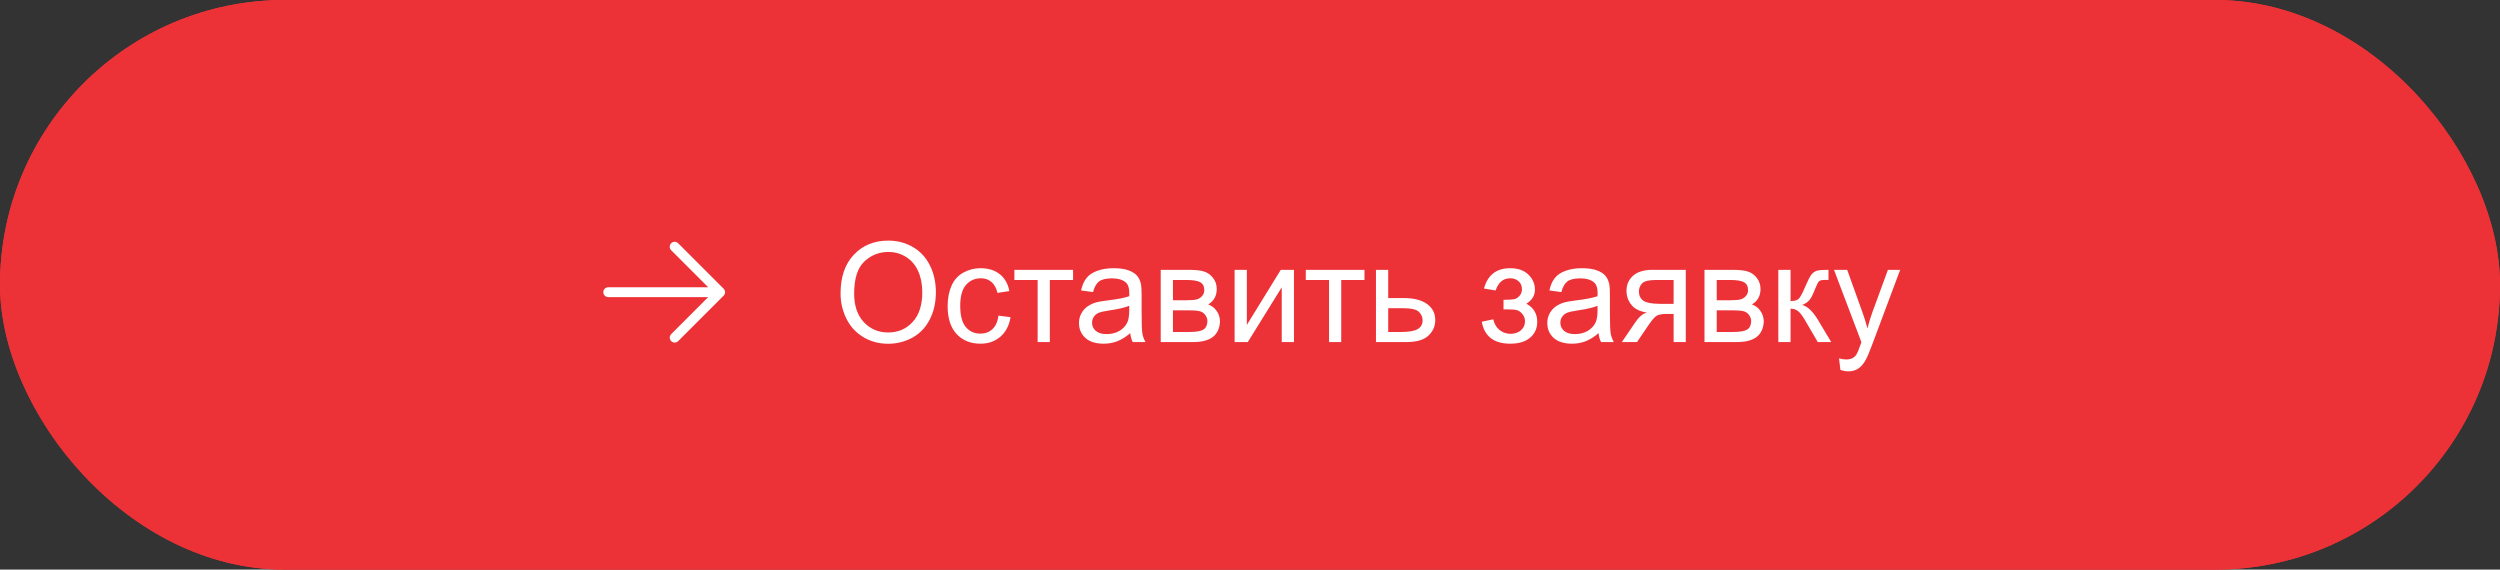 <?xml version="1.0" encoding="UTF-8"?> <svg xmlns="http://www.w3.org/2000/svg" width="395" height="90" viewBox="0 0 395 90" fill="none"><rect x="0" y="0" width="395" height="90" fill="#333333" stroke="none"/><g data-figma-bg-blur-radius="12.1824"><rect width="395" height="90" rx="45" fill="#ED3237"></rect><rect width="395" height="90" rx="45" fill="#ED3237"></rect></g><path d="M132.808 46.374C132.808 43.761 133.509 41.716 134.913 40.241C136.317 38.758 138.129 38.017 140.349 38.017C141.802 38.017 143.113 38.364 144.28 39.059C145.448 39.754 146.336 40.724 146.944 41.97C147.56 43.209 147.868 44.616 147.868 46.192C147.868 47.789 147.546 49.218 146.901 50.478C146.257 51.738 145.344 52.694 144.162 53.346C142.98 53.991 141.706 54.313 140.338 54.313C138.855 54.313 137.531 53.955 136.363 53.239C135.196 52.523 134.312 51.545 133.71 50.306C133.108 49.067 132.808 47.757 132.808 46.374ZM134.956 46.407C134.956 48.304 135.465 49.801 136.481 50.897C137.506 51.986 138.787 52.53 140.327 52.53C141.896 52.53 143.185 51.978 144.194 50.876C145.211 49.773 145.72 48.208 145.72 46.181C145.72 44.899 145.501 43.782 145.064 42.83C144.635 41.87 144.001 41.129 143.163 40.606C142.332 40.076 141.398 39.811 140.359 39.811C138.884 39.811 137.613 40.319 136.546 41.336C135.486 42.346 134.956 44.036 134.956 46.407ZM157.762 49.866L159.663 50.113C159.455 51.423 158.922 52.451 158.062 53.196C157.21 53.933 156.161 54.302 154.915 54.302C153.354 54.302 152.097 53.794 151.145 52.777C150.199 51.753 149.727 50.288 149.727 48.383C149.727 47.151 149.931 46.074 150.339 45.15C150.747 44.226 151.367 43.535 152.197 43.077C153.035 42.611 153.945 42.378 154.926 42.378C156.165 42.378 157.178 42.694 157.966 43.324C158.754 43.947 159.258 44.835 159.48 45.988L157.601 46.278C157.422 45.512 157.103 44.935 156.645 44.548C156.193 44.162 155.646 43.968 155.001 43.968C154.027 43.968 153.236 44.319 152.627 45.021C152.018 45.716 151.714 46.819 151.714 48.33C151.714 49.862 152.007 50.976 152.595 51.67C153.182 52.365 153.948 52.712 154.894 52.712C155.653 52.712 156.286 52.48 156.795 52.014C157.303 51.549 157.626 50.833 157.762 49.866ZM160.275 42.636H169.546V44.237H165.872V54.044H163.949V44.237H160.275V42.636ZM178.58 52.637C177.864 53.246 177.173 53.676 176.507 53.926C175.848 54.177 175.139 54.302 174.38 54.302C173.127 54.302 172.163 53.998 171.49 53.389C170.817 52.773 170.48 51.989 170.48 51.037C170.48 50.478 170.606 49.97 170.856 49.511C171.114 49.046 171.447 48.673 171.855 48.394C172.271 48.115 172.736 47.904 173.252 47.76C173.632 47.66 174.204 47.563 174.971 47.47C176.532 47.284 177.681 47.062 178.419 46.804C178.426 46.539 178.43 46.371 178.43 46.299C178.43 45.512 178.247 44.956 177.882 44.634C177.388 44.197 176.654 43.979 175.68 43.979C174.77 43.979 174.097 44.14 173.66 44.462C173.23 44.778 172.912 45.34 172.704 46.149L170.813 45.891C170.985 45.082 171.268 44.43 171.662 43.936C172.056 43.435 172.625 43.052 173.37 42.787C174.115 42.514 174.978 42.378 175.959 42.378C176.933 42.378 177.724 42.493 178.333 42.722C178.942 42.951 179.389 43.241 179.676 43.592C179.962 43.936 180.163 44.373 180.277 44.903C180.342 45.232 180.374 45.827 180.374 46.686V49.264C180.374 51.062 180.413 52.2 180.492 52.68C180.578 53.153 180.743 53.608 180.986 54.044H178.967C178.766 53.643 178.637 53.174 178.58 52.637ZM178.419 48.319C177.717 48.605 176.664 48.849 175.261 49.049C174.466 49.164 173.904 49.293 173.574 49.436C173.245 49.579 172.991 49.791 172.812 50.07C172.632 50.342 172.543 50.646 172.543 50.983C172.543 51.498 172.736 51.928 173.123 52.272C173.517 52.616 174.09 52.788 174.842 52.788C175.587 52.788 176.249 52.627 176.829 52.304C177.409 51.975 177.835 51.527 178.107 50.961C178.315 50.525 178.419 49.88 178.419 49.028V48.319ZM183.393 42.636H187.851C188.946 42.636 189.759 42.729 190.289 42.916C190.826 43.095 191.285 43.428 191.664 43.915C192.051 44.401 192.244 44.985 192.244 45.666C192.244 46.21 192.13 46.686 191.9 47.094C191.678 47.495 191.342 47.832 190.891 48.104C191.428 48.283 191.872 48.62 192.223 49.114C192.581 49.601 192.76 50.181 192.76 50.854C192.688 51.935 192.301 52.737 191.6 53.26C190.898 53.783 189.877 54.044 188.538 54.044H183.393V42.636ZM185.326 47.438H187.389C188.212 47.438 188.778 47.395 189.086 47.309C189.394 47.223 189.67 47.051 189.913 46.794C190.157 46.529 190.278 46.213 190.278 45.848C190.278 45.247 190.063 44.828 189.634 44.591C189.211 44.355 188.484 44.237 187.453 44.237H185.326V47.438ZM185.326 52.455H187.872C188.968 52.455 189.72 52.329 190.128 52.079C190.536 51.821 190.751 51.38 190.772 50.757C190.772 50.392 190.654 50.056 190.418 49.748C190.182 49.432 189.874 49.236 189.494 49.157C189.115 49.071 188.506 49.028 187.668 49.028H185.326V52.455ZM195.069 42.636H197.003V51.337L202.363 42.636H204.447V54.044H202.514V45.397L197.153 54.044H195.069V42.636ZM206.316 42.636H215.587V44.237H211.913V54.044H209.99V44.237H206.316V42.636ZM217.402 42.636H219.336V47.094H221.785C223.382 47.094 224.61 47.406 225.47 48.029C226.336 48.645 226.77 49.497 226.77 50.585C226.77 51.538 226.408 52.354 225.685 53.035C224.968 53.708 223.819 54.044 222.236 54.044H217.402V42.636ZM219.336 52.455H221.366C222.591 52.455 223.465 52.304 223.987 52.003C224.51 51.703 224.771 51.234 224.771 50.596C224.771 50.102 224.578 49.662 224.191 49.275C223.805 48.888 222.949 48.695 221.624 48.695H219.336V52.455ZM237.555 48.888V47.373C238.371 47.366 238.926 47.334 239.22 47.277C239.521 47.22 239.803 47.048 240.068 46.761C240.333 46.475 240.466 46.117 240.466 45.687C240.466 45.164 240.29 44.749 239.939 44.441C239.596 44.126 239.148 43.968 238.597 43.968C237.508 43.968 236.745 44.609 236.309 45.891L234.472 45.59C235.045 43.449 236.427 42.378 238.618 42.378C239.836 42.378 240.788 42.711 241.476 43.377C242.17 44.044 242.518 44.838 242.518 45.762C242.518 46.693 242.066 47.434 241.164 47.986C241.737 48.294 242.167 48.688 242.453 49.167C242.74 49.64 242.883 50.202 242.883 50.854C242.883 51.878 242.51 52.709 241.766 53.346C241.021 53.984 239.979 54.302 238.64 54.302C236.04 54.302 234.533 53.146 234.117 50.833L235.933 50.446C236.097 51.176 236.43 51.742 236.932 52.143C237.44 52.544 238.02 52.745 238.672 52.745C239.324 52.745 239.864 52.562 240.294 52.197C240.731 51.824 240.949 51.352 240.949 50.779C240.949 50.335 240.813 49.948 240.541 49.619C240.269 49.289 239.979 49.085 239.671 49.006C239.363 48.92 238.804 48.877 237.995 48.877C237.931 48.877 237.784 48.881 237.555 48.888ZM252.572 52.637C251.856 53.246 251.165 53.676 250.499 53.926C249.84 54.177 249.131 54.302 248.372 54.302C247.119 54.302 246.156 53.998 245.482 53.389C244.809 52.773 244.473 51.989 244.473 51.037C244.473 50.478 244.598 49.97 244.849 49.511C245.106 49.046 245.439 48.673 245.848 48.394C246.263 48.115 246.729 47.904 247.244 47.76C247.624 47.66 248.197 47.563 248.963 47.47C250.524 47.284 251.674 47.062 252.411 46.804C252.418 46.539 252.422 46.371 252.422 46.299C252.422 45.512 252.239 44.956 251.874 44.634C251.38 44.197 250.646 43.979 249.672 43.979C248.762 43.979 248.089 44.14 247.652 44.462C247.223 44.778 246.904 45.34 246.696 46.149L244.806 45.891C244.978 45.082 245.26 44.43 245.654 43.936C246.048 43.435 246.618 43.052 247.362 42.787C248.107 42.514 248.97 42.378 249.951 42.378C250.925 42.378 251.716 42.493 252.325 42.722C252.934 42.951 253.382 43.241 253.668 43.592C253.954 43.936 254.155 44.373 254.27 44.903C254.334 45.232 254.366 45.827 254.366 46.686V49.264C254.366 51.062 254.406 52.2 254.484 52.68C254.57 53.153 254.735 53.608 254.979 54.044H252.959C252.758 53.643 252.63 53.174 252.572 52.637ZM252.411 48.319C251.709 48.605 250.657 48.849 249.253 49.049C248.458 49.164 247.896 49.293 247.566 49.436C247.237 49.579 246.983 49.791 246.804 50.07C246.625 50.342 246.535 50.646 246.535 50.983C246.535 51.498 246.729 51.928 247.115 52.272C247.509 52.616 248.082 52.788 248.834 52.788C249.579 52.788 250.241 52.627 250.821 52.304C251.401 51.975 251.827 51.527 252.1 50.961C252.307 50.525 252.411 49.88 252.411 49.028V48.319ZM266.354 42.636V54.044H264.432V49.597H263.314C262.634 49.597 262.126 49.687 261.789 49.866C261.46 50.038 260.976 50.6 260.339 51.552L258.652 54.044H256.257L258.341 50.972C258.978 50.034 259.612 49.504 260.242 49.382C259.139 49.232 258.319 48.834 257.782 48.19C257.252 47.545 256.987 46.804 256.987 45.966C256.987 44.978 257.335 44.176 258.029 43.56C258.731 42.944 259.744 42.636 261.069 42.636H266.354ZM264.432 44.237H261.682C260.529 44.237 259.784 44.416 259.447 44.774C259.118 45.132 258.953 45.551 258.953 46.031C258.953 46.711 259.197 47.212 259.684 47.535C260.178 47.85 261.048 48.007 262.294 48.007H264.432V44.237ZM269.309 42.636H273.767C274.862 42.636 275.675 42.729 276.205 42.916C276.742 43.095 277.201 43.428 277.58 43.915C277.967 44.401 278.16 44.985 278.16 45.666C278.16 46.21 278.046 46.686 277.816 47.094C277.594 47.495 277.258 47.832 276.807 48.104C277.344 48.283 277.788 48.62 278.139 49.114C278.497 49.601 278.676 50.181 278.676 50.854C278.604 51.935 278.217 52.737 277.516 53.26C276.814 53.783 275.793 54.044 274.454 54.044H269.309V42.636ZM271.242 47.438H273.305C274.128 47.438 274.694 47.395 275.002 47.309C275.31 47.223 275.586 47.051 275.829 46.794C276.073 46.529 276.194 46.213 276.194 45.848C276.194 45.247 275.979 44.828 275.55 44.591C275.127 44.355 274.4 44.237 273.369 44.237H271.242V47.438ZM271.242 52.455H273.788C274.884 52.455 275.636 52.329 276.044 52.079C276.452 51.821 276.667 51.38 276.688 50.757C276.688 50.392 276.57 50.056 276.334 49.748C276.098 49.432 275.79 49.236 275.41 49.157C275.031 49.071 274.422 49.028 273.584 49.028H271.242V52.455ZM280.975 42.636H282.908V47.567C283.524 47.567 283.954 47.449 284.197 47.212C284.448 46.976 284.813 46.289 285.293 45.15C285.673 44.248 285.98 43.653 286.217 43.367C286.453 43.08 286.725 42.887 287.033 42.787C287.341 42.686 287.835 42.636 288.516 42.636H288.902V44.237L288.365 44.226C287.857 44.226 287.531 44.301 287.388 44.452C287.237 44.609 287.008 45.078 286.7 45.859C286.407 46.604 286.138 47.119 285.895 47.406C285.651 47.692 285.275 47.954 284.767 48.19C285.597 48.412 286.414 49.185 287.216 50.51L289.332 54.044H287.205L285.143 50.51C284.72 49.801 284.351 49.336 284.036 49.114C283.721 48.885 283.345 48.77 282.908 48.77V54.044H280.975V42.636ZM290.782 58.438L290.567 56.623C290.99 56.737 291.359 56.794 291.674 56.794C292.104 56.794 292.447 56.723 292.705 56.58C292.963 56.436 293.174 56.236 293.339 55.978C293.461 55.785 293.658 55.305 293.93 54.539C293.965 54.431 294.023 54.274 294.102 54.066L289.772 42.636H291.856L294.23 49.243C294.538 50.081 294.814 50.961 295.058 51.885C295.28 50.997 295.545 50.131 295.853 49.286L298.291 42.636H300.225L295.885 54.238C295.419 55.491 295.058 56.354 294.8 56.827C294.456 57.464 294.062 57.929 293.618 58.223C293.174 58.524 292.644 58.674 292.028 58.674C291.656 58.674 291.241 58.596 290.782 58.438Z" fill="white"></path><path d="M96.105 46.947L111.893 46.946L106.046 52.793C105.9 52.94 105.818 53.138 105.818 53.345C105.818 53.552 105.9 53.751 106.046 53.898C106.193 54.044 106.391 54.126 106.599 54.126C106.806 54.126 107.004 54.044 107.151 53.898L114.331 46.718C114.477 46.571 114.56 46.373 114.56 46.165C114.56 45.958 114.477 45.76 114.331 45.613L107.151 38.433C107.004 38.287 106.806 38.204 106.599 38.204C106.391 38.204 106.193 38.287 106.046 38.433C105.9 38.58 105.818 38.778 105.818 38.985C105.818 39.193 105.9 39.391 106.046 39.538L111.893 45.385L96.105 45.384C96.002 45.384 95.901 45.404 95.806 45.443C95.711 45.483 95.625 45.54 95.552 45.613C95.48 45.685 95.422 45.772 95.383 45.866C95.344 45.961 95.323 46.063 95.323 46.165C95.323 46.268 95.344 46.37 95.383 46.464C95.422 46.559 95.48 46.645 95.552 46.718C95.625 46.791 95.711 46.848 95.806 46.887C95.901 46.927 96.002 46.947 96.105 46.947Z" fill="white"></path><defs><clipPath id="bgblur_0_524_101_clip_path" transform="translate(12.182 12.182)"><rect width="395" height="90" rx="45"></rect></clipPath></defs></svg> 
